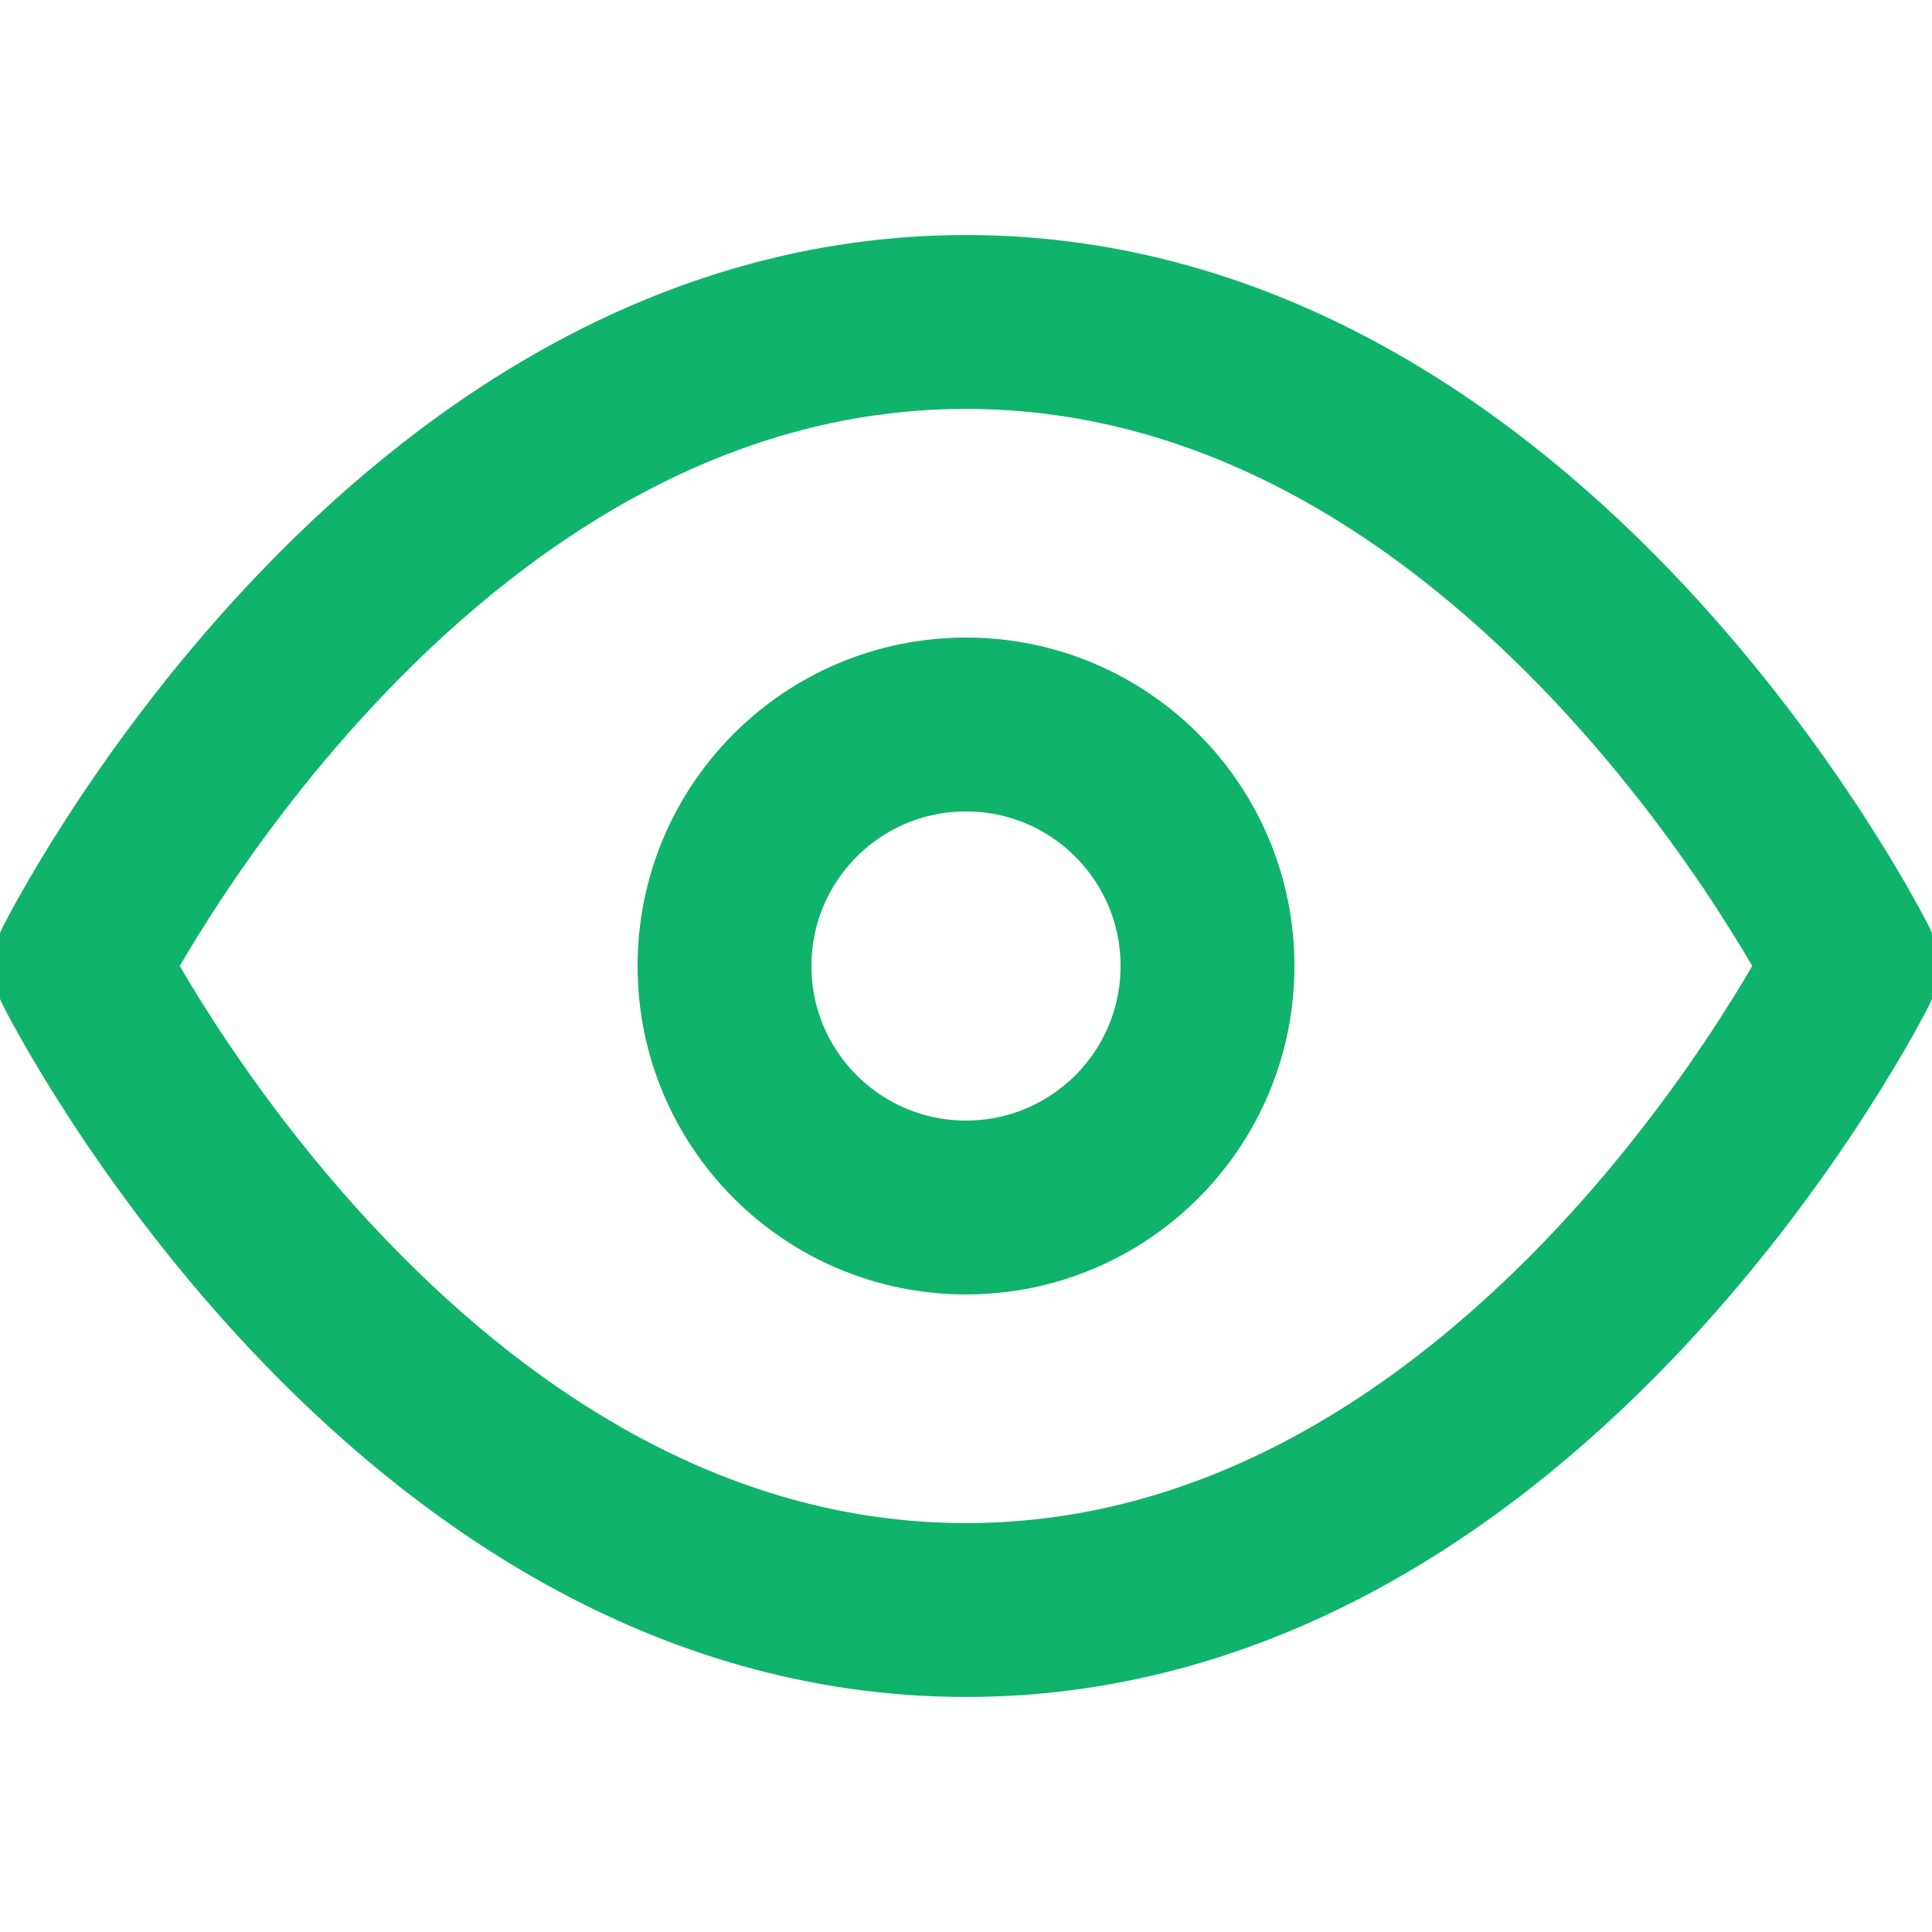 <svg xmlns="http://www.w3.org/2000/svg" width="20" height="20" viewBox="0 0 20 20" fill="none"><g clip-path="url(#clip0_3906_1491)"><path d="M0.833 10C0.833 10 4.167 3.333 10 3.333C15.833 3.333 19.167 10 19.167 10C19.167 10 15.833 16.667 10 16.667C4.167 16.667 0.833 10 0.833 10Z" stroke="#0FB36C" stroke-width="1.8" stroke-linecap="round" stroke-linejoin="round"></path><path d="M10 12.5C11.381 12.5 12.5 11.381 12.5 10C12.5 8.619 11.381 7.5 10 7.5C8.619 7.5 7.5 8.619 7.5 10C7.5 11.381 8.619 12.5 10 12.5Z" stroke="#0FB36C" stroke-width="1.8" stroke-linecap="round" stroke-linejoin="round"></path></g><defs><clipPath id="clip0_3906_1491"><rect width="20" height="20" fill="white"></rect></clipPath></defs></svg>